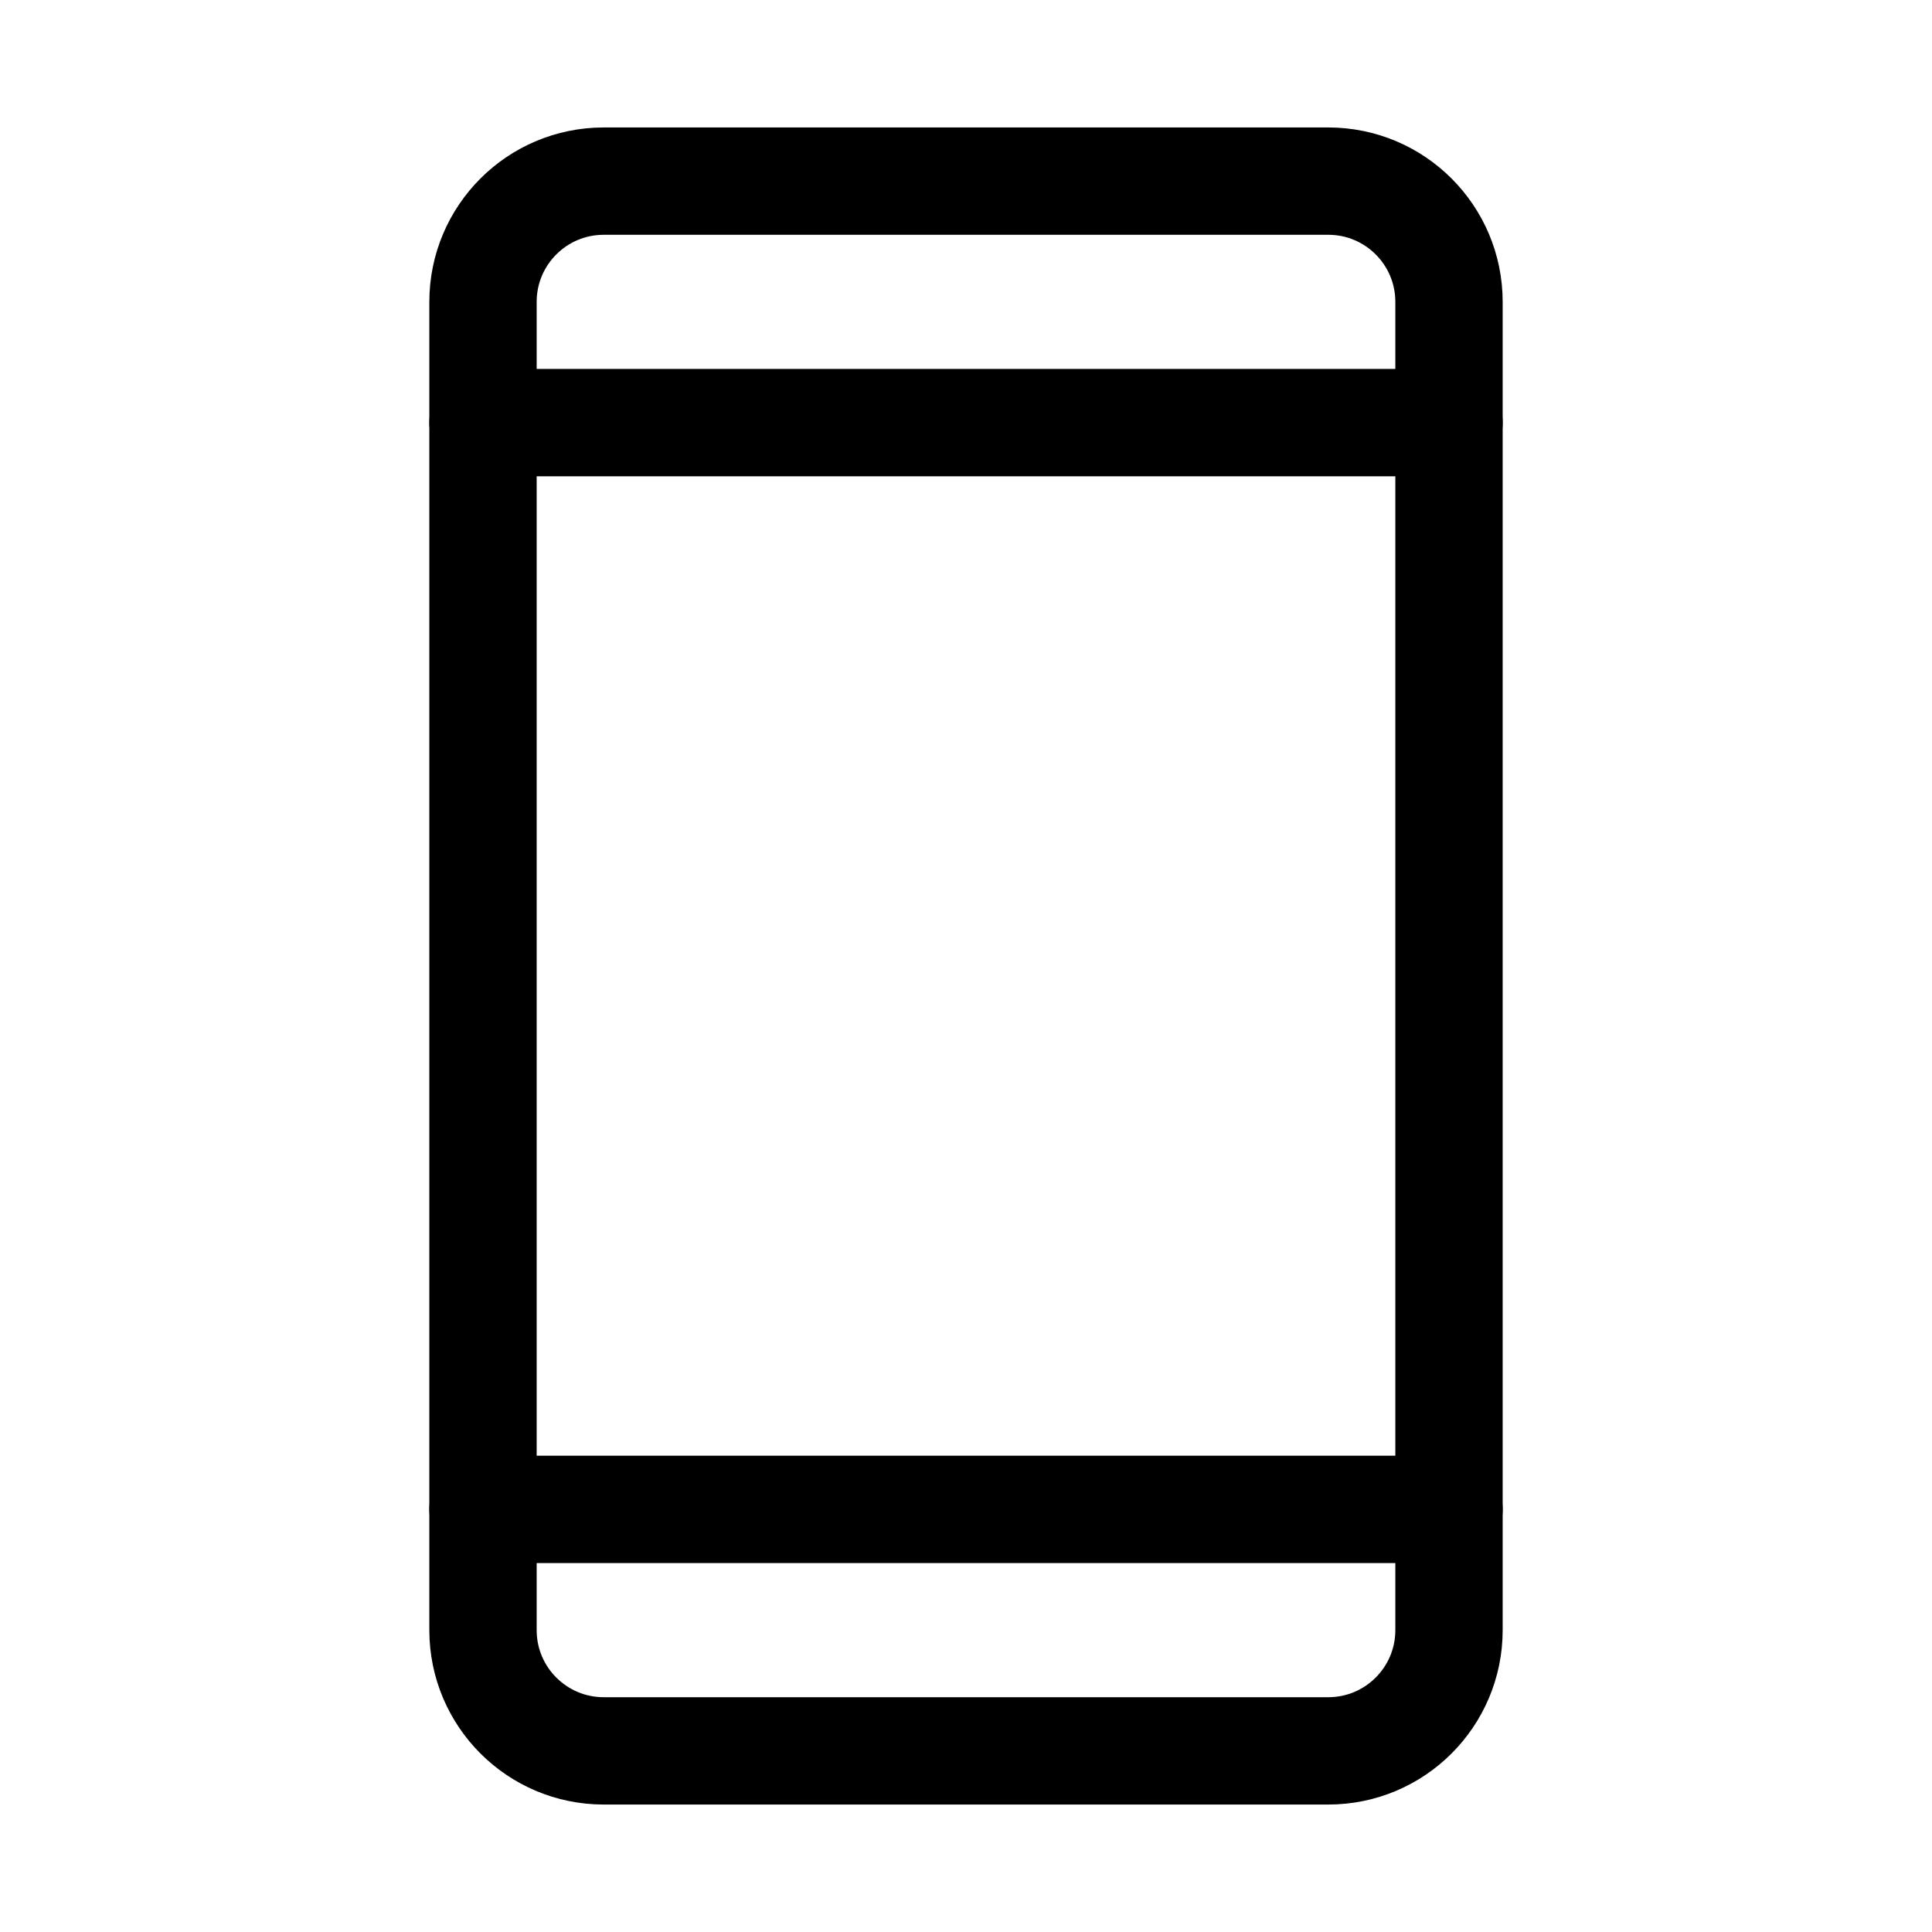 <?xml version="1.0" encoding="UTF-8"?>
<svg xmlns="http://www.w3.org/2000/svg" width="36" height="36" viewBox="0 0 36 36" fill="none">
  <g clip-path="url(#clip0_76_544)">
    <path d="M24.75 3.375H11.25C10.007 3.375 9 4.382 9 5.625V30.375C9 31.618 10.007 32.625 11.25 32.625H24.75C25.993 32.625 27 31.618 27 30.375V5.625C27 4.382 25.993 3.375 24.75 3.375Z" stroke="black" stroke-width="2" stroke-linecap="round" stroke-linejoin="round"></path>
    <path d="M9 7.875H27" stroke="black" stroke-width="2" stroke-linecap="round" stroke-linejoin="round"></path>
    <path d="M9 28.125H27" stroke="black" stroke-width="2" stroke-linecap="round" stroke-linejoin="round"></path>
  </g>
  <defs>
    <clipPath id="clip0_76_544">
      <rect width="36" height="36" fill="white"></rect>
    </clipPath>
  </defs>
</svg>
